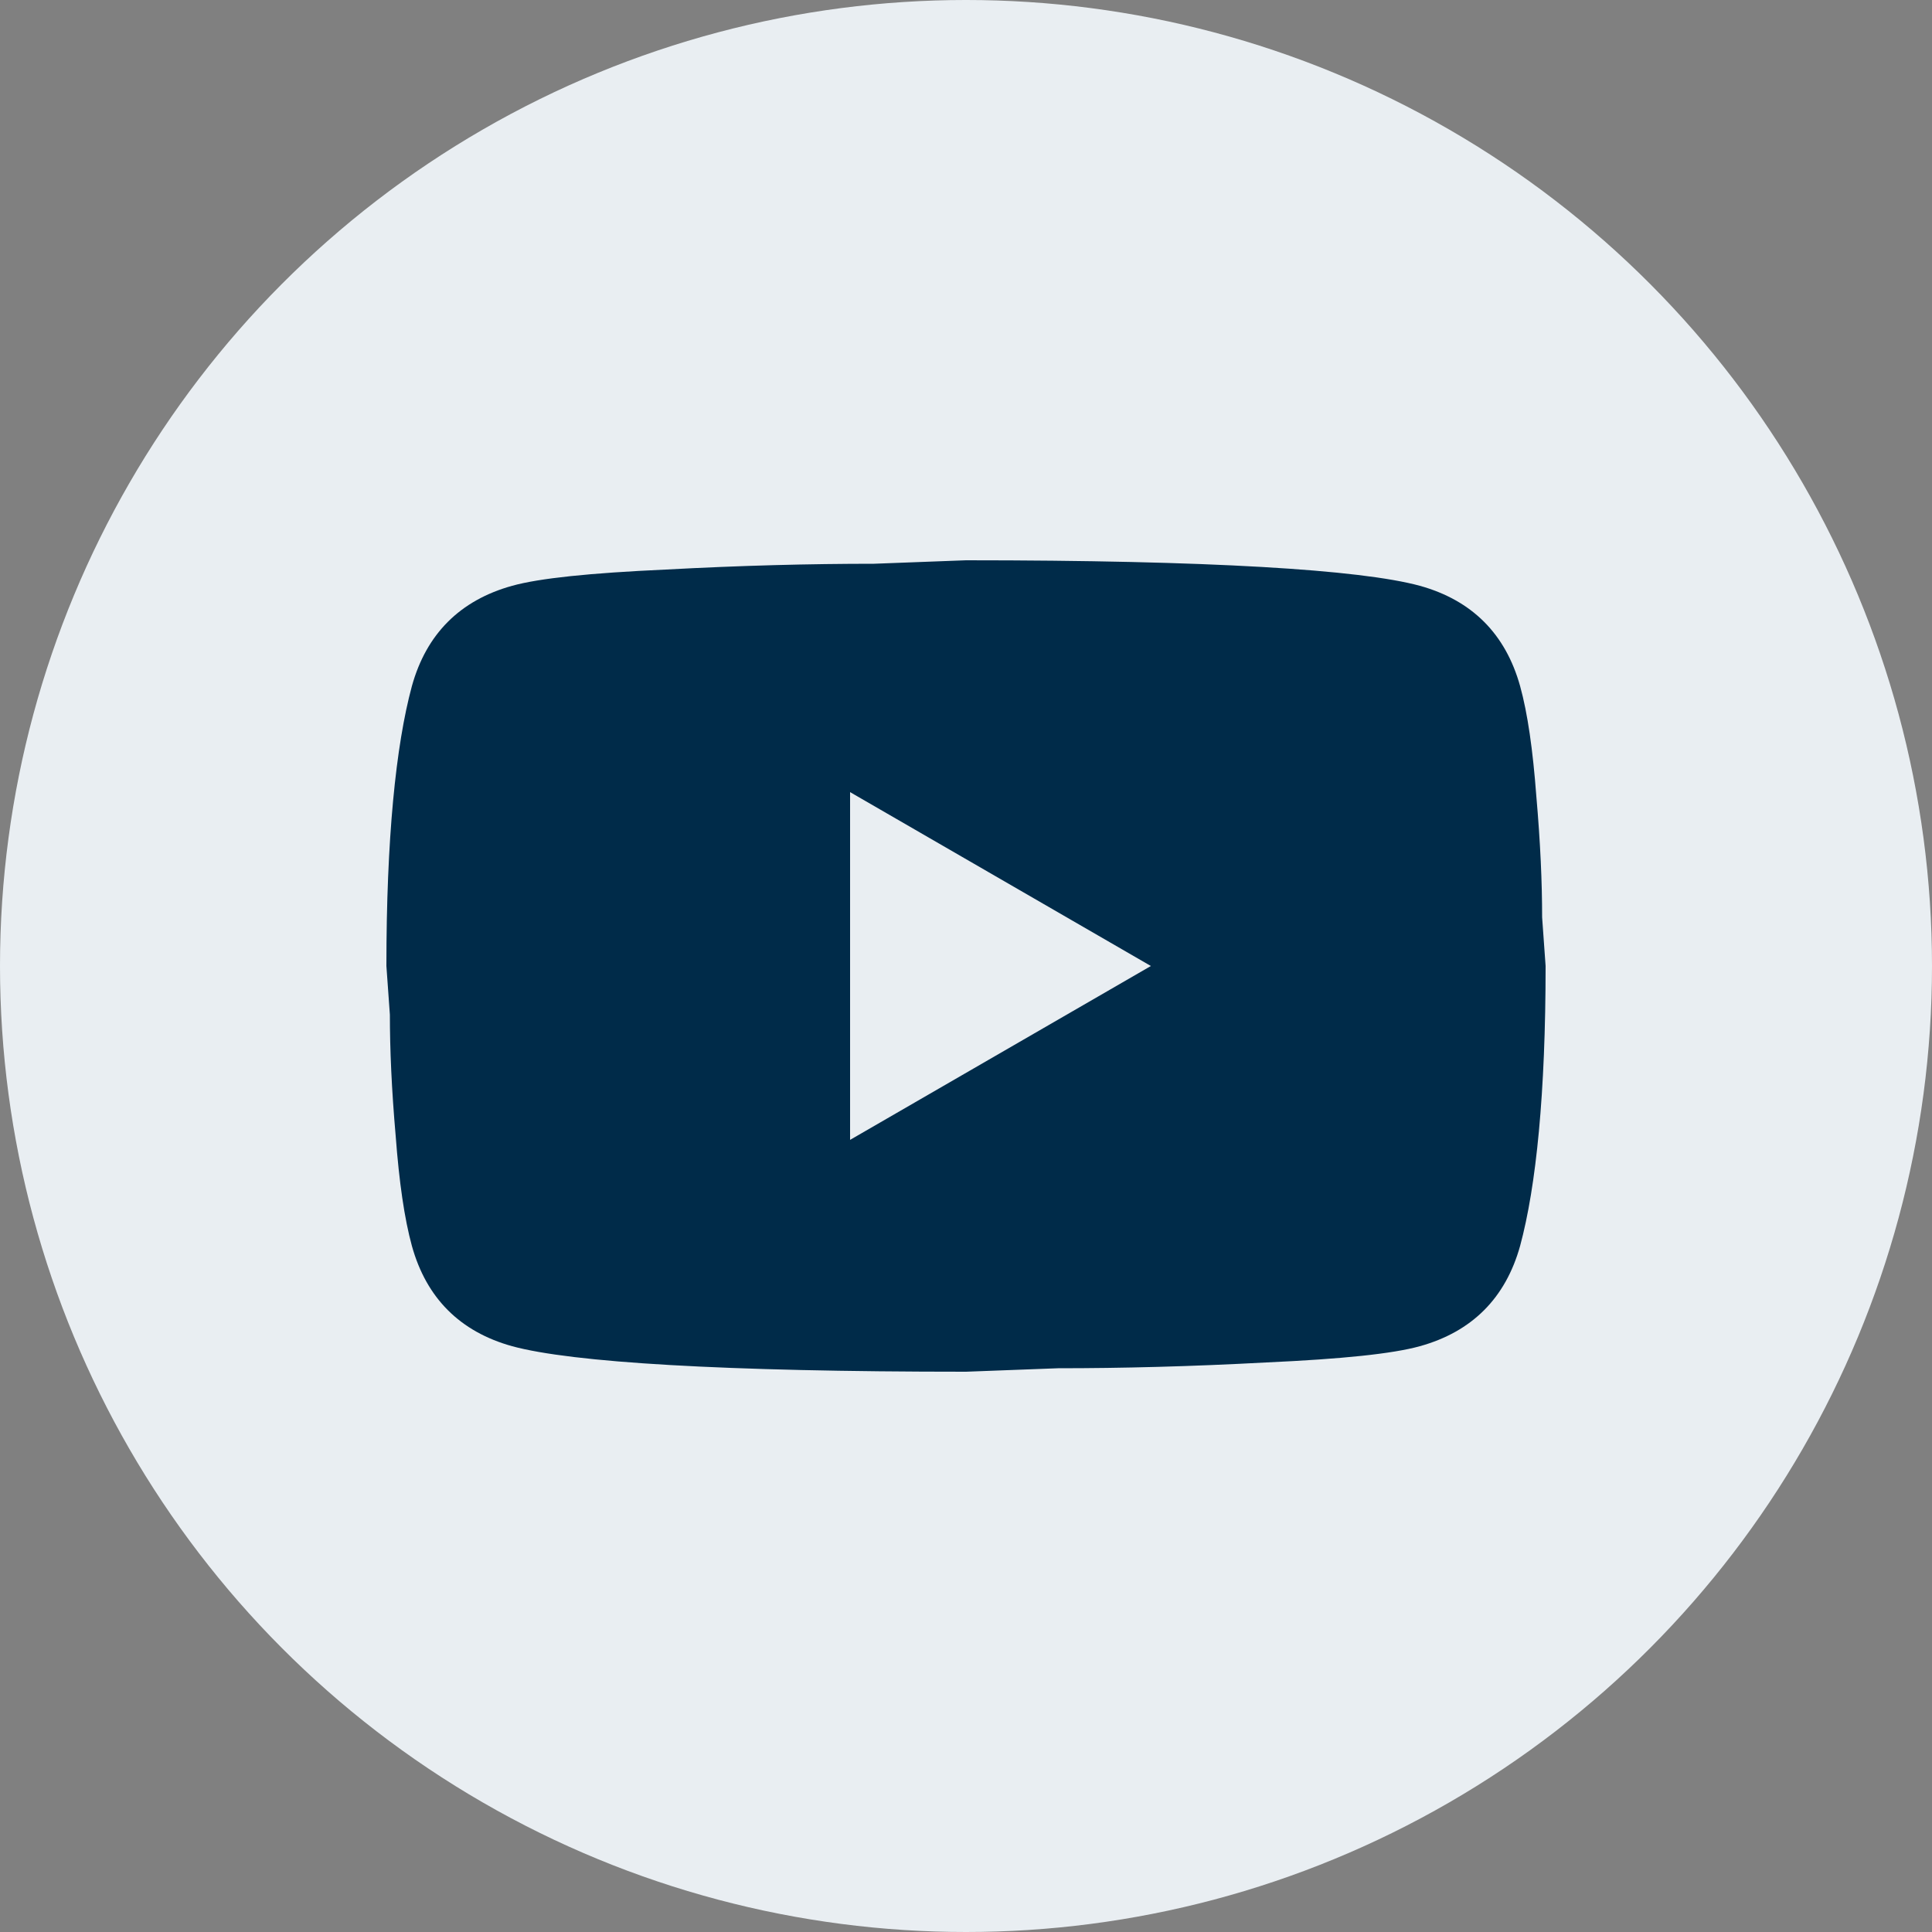 <?xml version="1.0" encoding="UTF-8"?> <svg xmlns="http://www.w3.org/2000/svg" width="30" height="30" viewBox="0 0 30 30" fill="none"><rect x="0" y="0" width="30" height="30" fill="#808080" stroke="none"/><circle cx="15" cy="15" r="15" fill="#E9EEF2"></circle><path d="M15 8.7C18.771 8.7 21.12 8.844 22.047 9.096C22.857 9.321 23.378 9.843 23.604 10.653C23.721 11.076 23.802 11.643 23.856 12.363C23.919 13.083 23.946 13.704 23.946 14.244L24 15C24 16.971 23.855 18.42 23.604 19.347C23.378 20.157 22.857 20.679 22.047 20.904C21.624 21.021 20.85 21.102 19.662 21.156C18.492 21.219 17.421 21.246 16.431 21.246L15 21.3C11.229 21.3 8.88 21.156 7.953 20.904C7.143 20.679 6.621 20.157 6.396 19.347C6.28 18.924 6.198 18.357 6.144 17.637C6.081 16.917 6.054 16.296 6.054 15.756L6 15C6 13.029 6.145 11.58 6.396 10.653C6.621 9.843 7.143 9.321 7.953 9.096C8.376 8.979 9.15 8.898 10.338 8.844C11.508 8.781 12.579 8.754 13.569 8.754L15 8.7ZM13.2 17.7L17.871 15L13.2 12.3V17.7Z" fill="#002B49"></path></svg> 